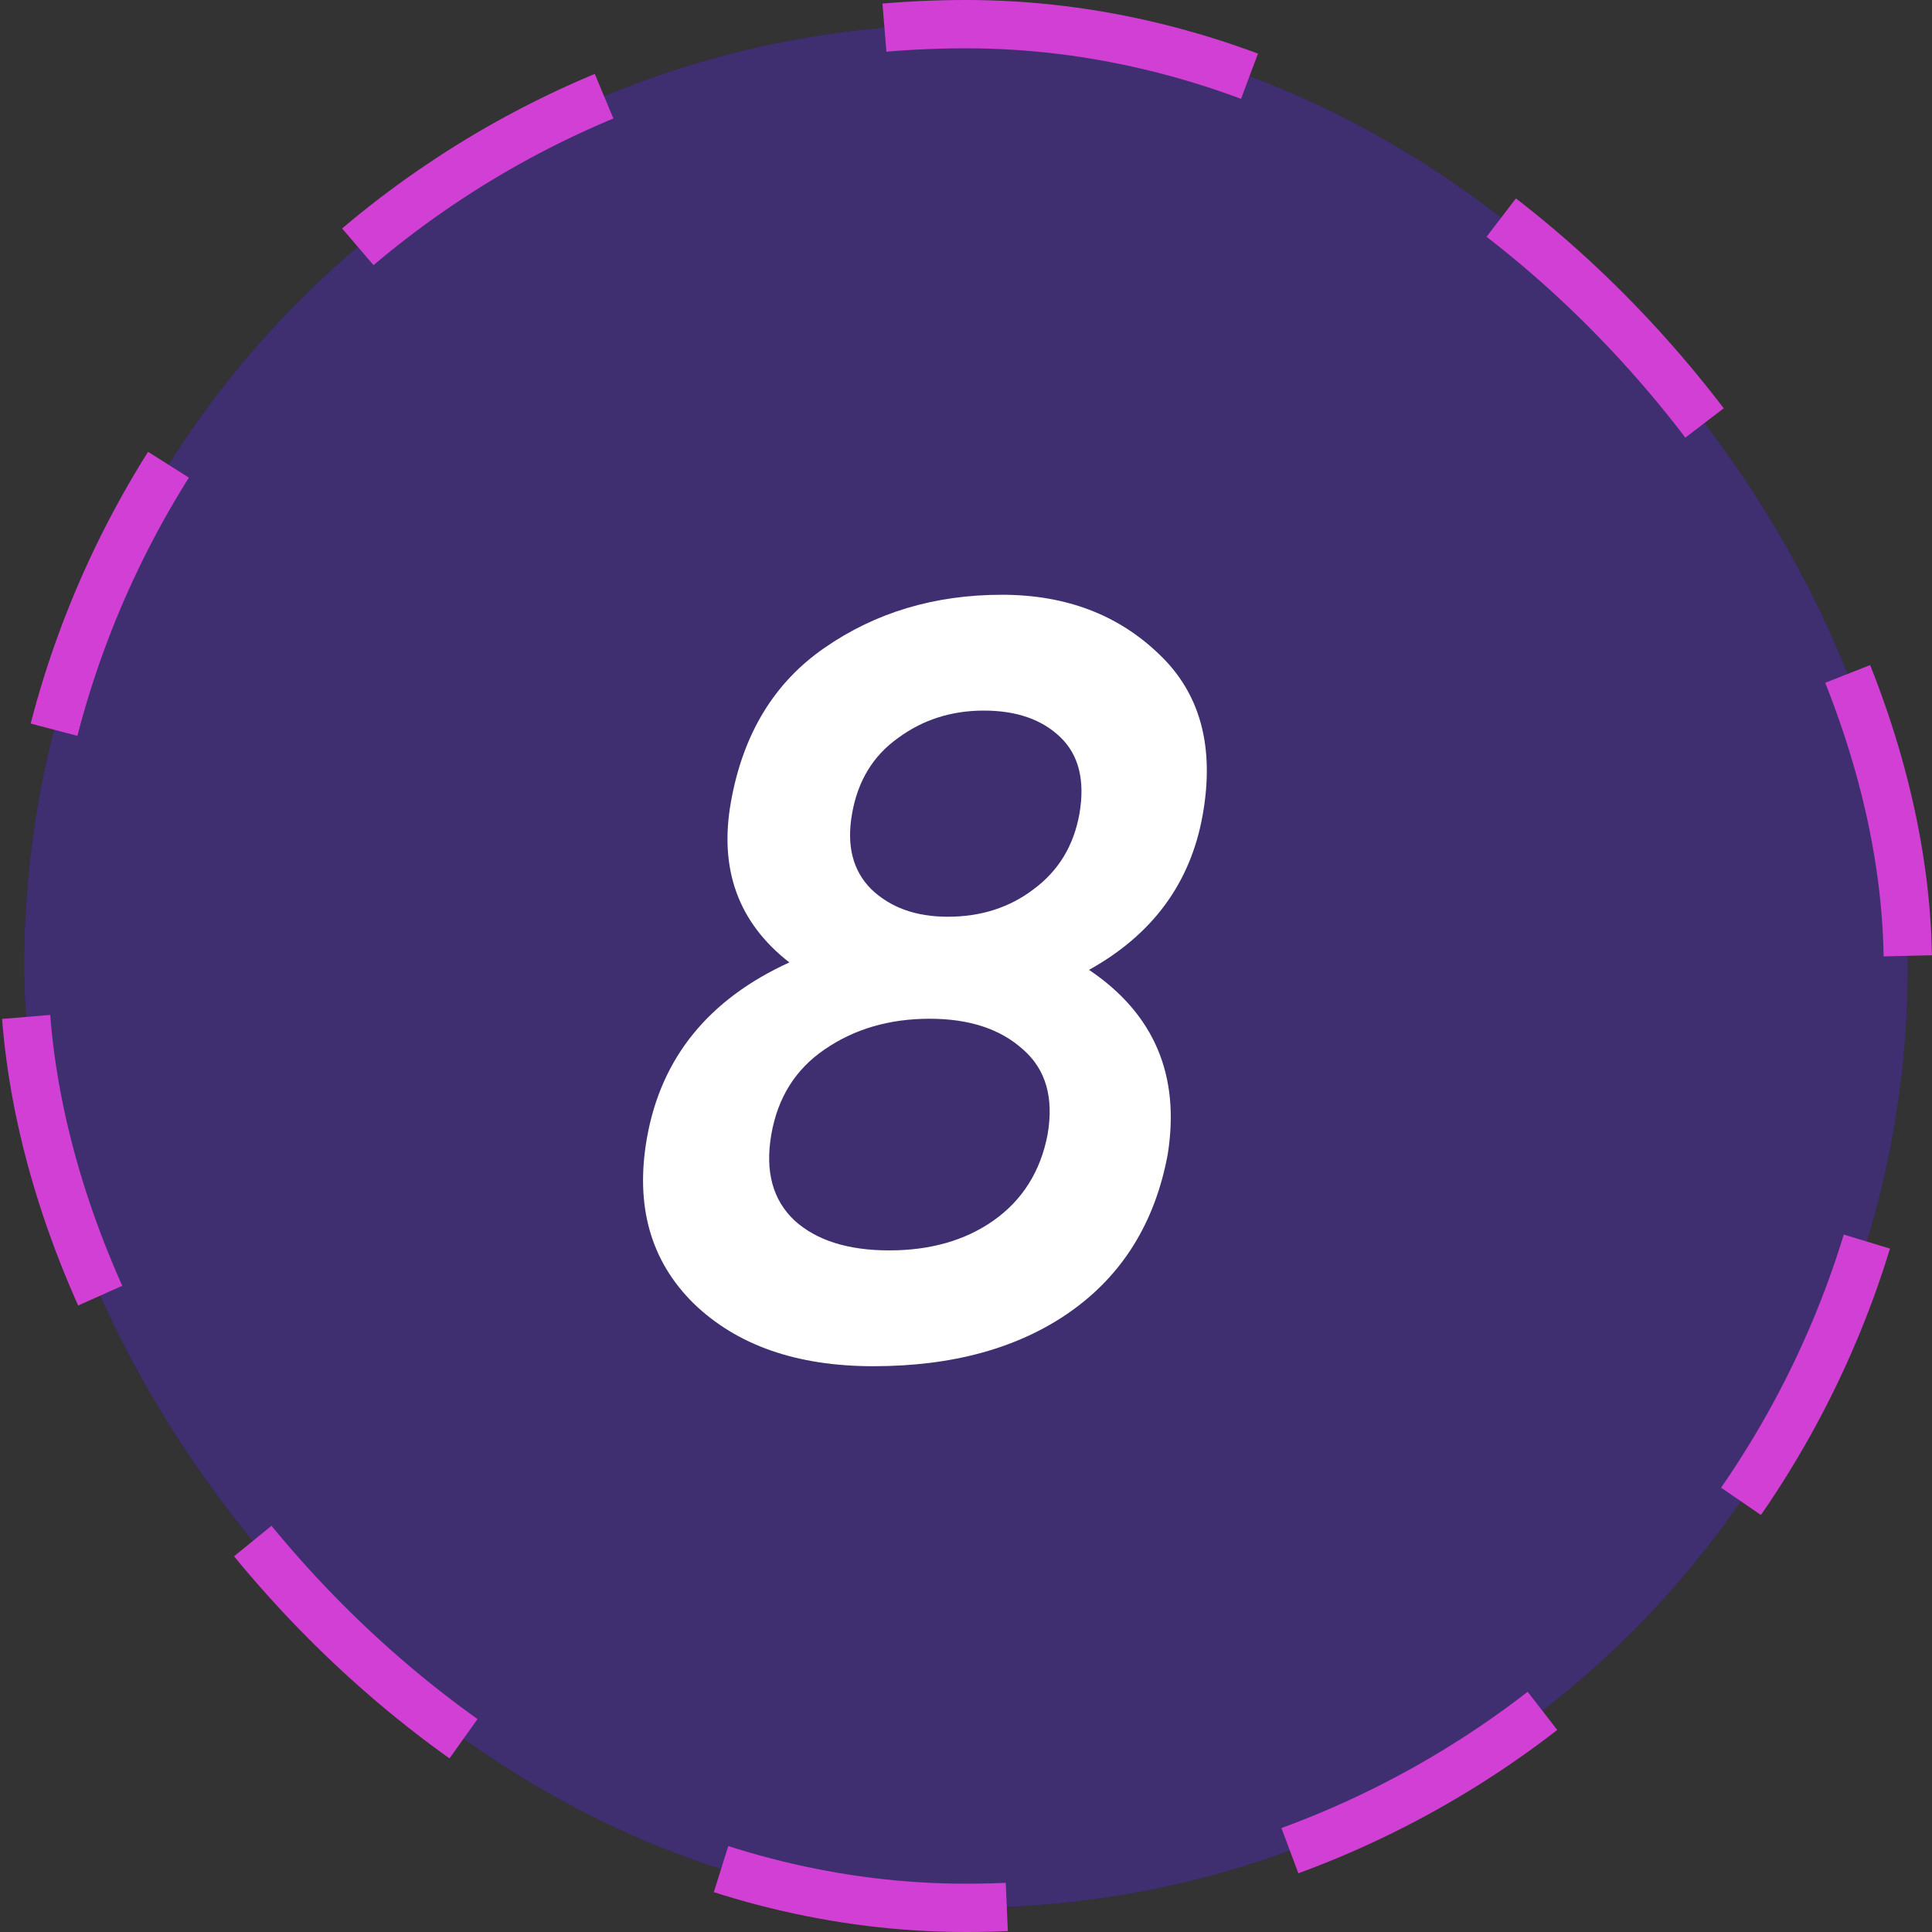 <?xml version="1.0" encoding="UTF-8"?> <svg xmlns="http://www.w3.org/2000/svg" width="40" height="40" viewBox="0 0 40 40" fill="none"><rect x="0" y="0" width="40" height="40" fill="#333333" stroke="none"/> <rect x="0.5" y="0.5" width="39" height="39" rx="19.5" fill="#121113"></rect> <rect x="0.5" y="0.5" width="39" height="39" rx="19.5" fill="#845EFE" fill-opacity="0.4"></rect> <rect x="0.5" y="0.5" width="39" height="39" rx="19.5" stroke="#D23FD4" stroke-dasharray="6 6"></rect> <path d="M23.999 13.546C24.85 14.353 25.151 15.46 24.901 16.868C24.652 18.276 23.867 19.347 22.547 20.08C23.897 20.989 24.439 22.265 24.175 23.908C23.911 25.316 23.237 26.401 22.151 27.164C21.081 27.912 19.724 28.286 18.081 28.286C16.497 28.286 15.258 27.853 14.363 26.988C13.469 26.108 13.146 24.964 13.395 23.556C13.689 21.899 14.671 20.689 16.343 19.926C15.287 19.105 14.884 17.997 15.133 16.604C15.383 15.196 16.028 14.133 17.069 13.414C18.125 12.681 19.35 12.314 20.743 12.314C22.063 12.314 23.149 12.725 23.999 13.546ZM17.641 16.846C17.524 17.506 17.656 18.027 18.037 18.408C18.433 18.789 18.961 18.98 19.621 18.98C20.311 18.98 20.905 18.789 21.403 18.408C21.917 18.027 22.232 17.506 22.349 16.846C22.467 16.157 22.335 15.629 21.953 15.262C21.572 14.895 21.044 14.712 20.369 14.712C19.695 14.712 19.101 14.903 18.587 15.284C18.074 15.651 17.759 16.171 17.641 16.846ZM21.689 23.49C21.821 22.727 21.653 22.141 21.183 21.73C20.714 21.305 20.069 21.092 19.247 21.092C18.411 21.092 17.685 21.305 17.069 21.73C16.468 22.141 16.101 22.727 15.969 23.49C15.837 24.253 15.999 24.847 16.453 25.272C16.908 25.683 17.561 25.888 18.411 25.888C19.262 25.888 19.981 25.683 20.567 25.272C21.169 24.847 21.543 24.253 21.689 23.49Z" fill="white"></path> </svg> 